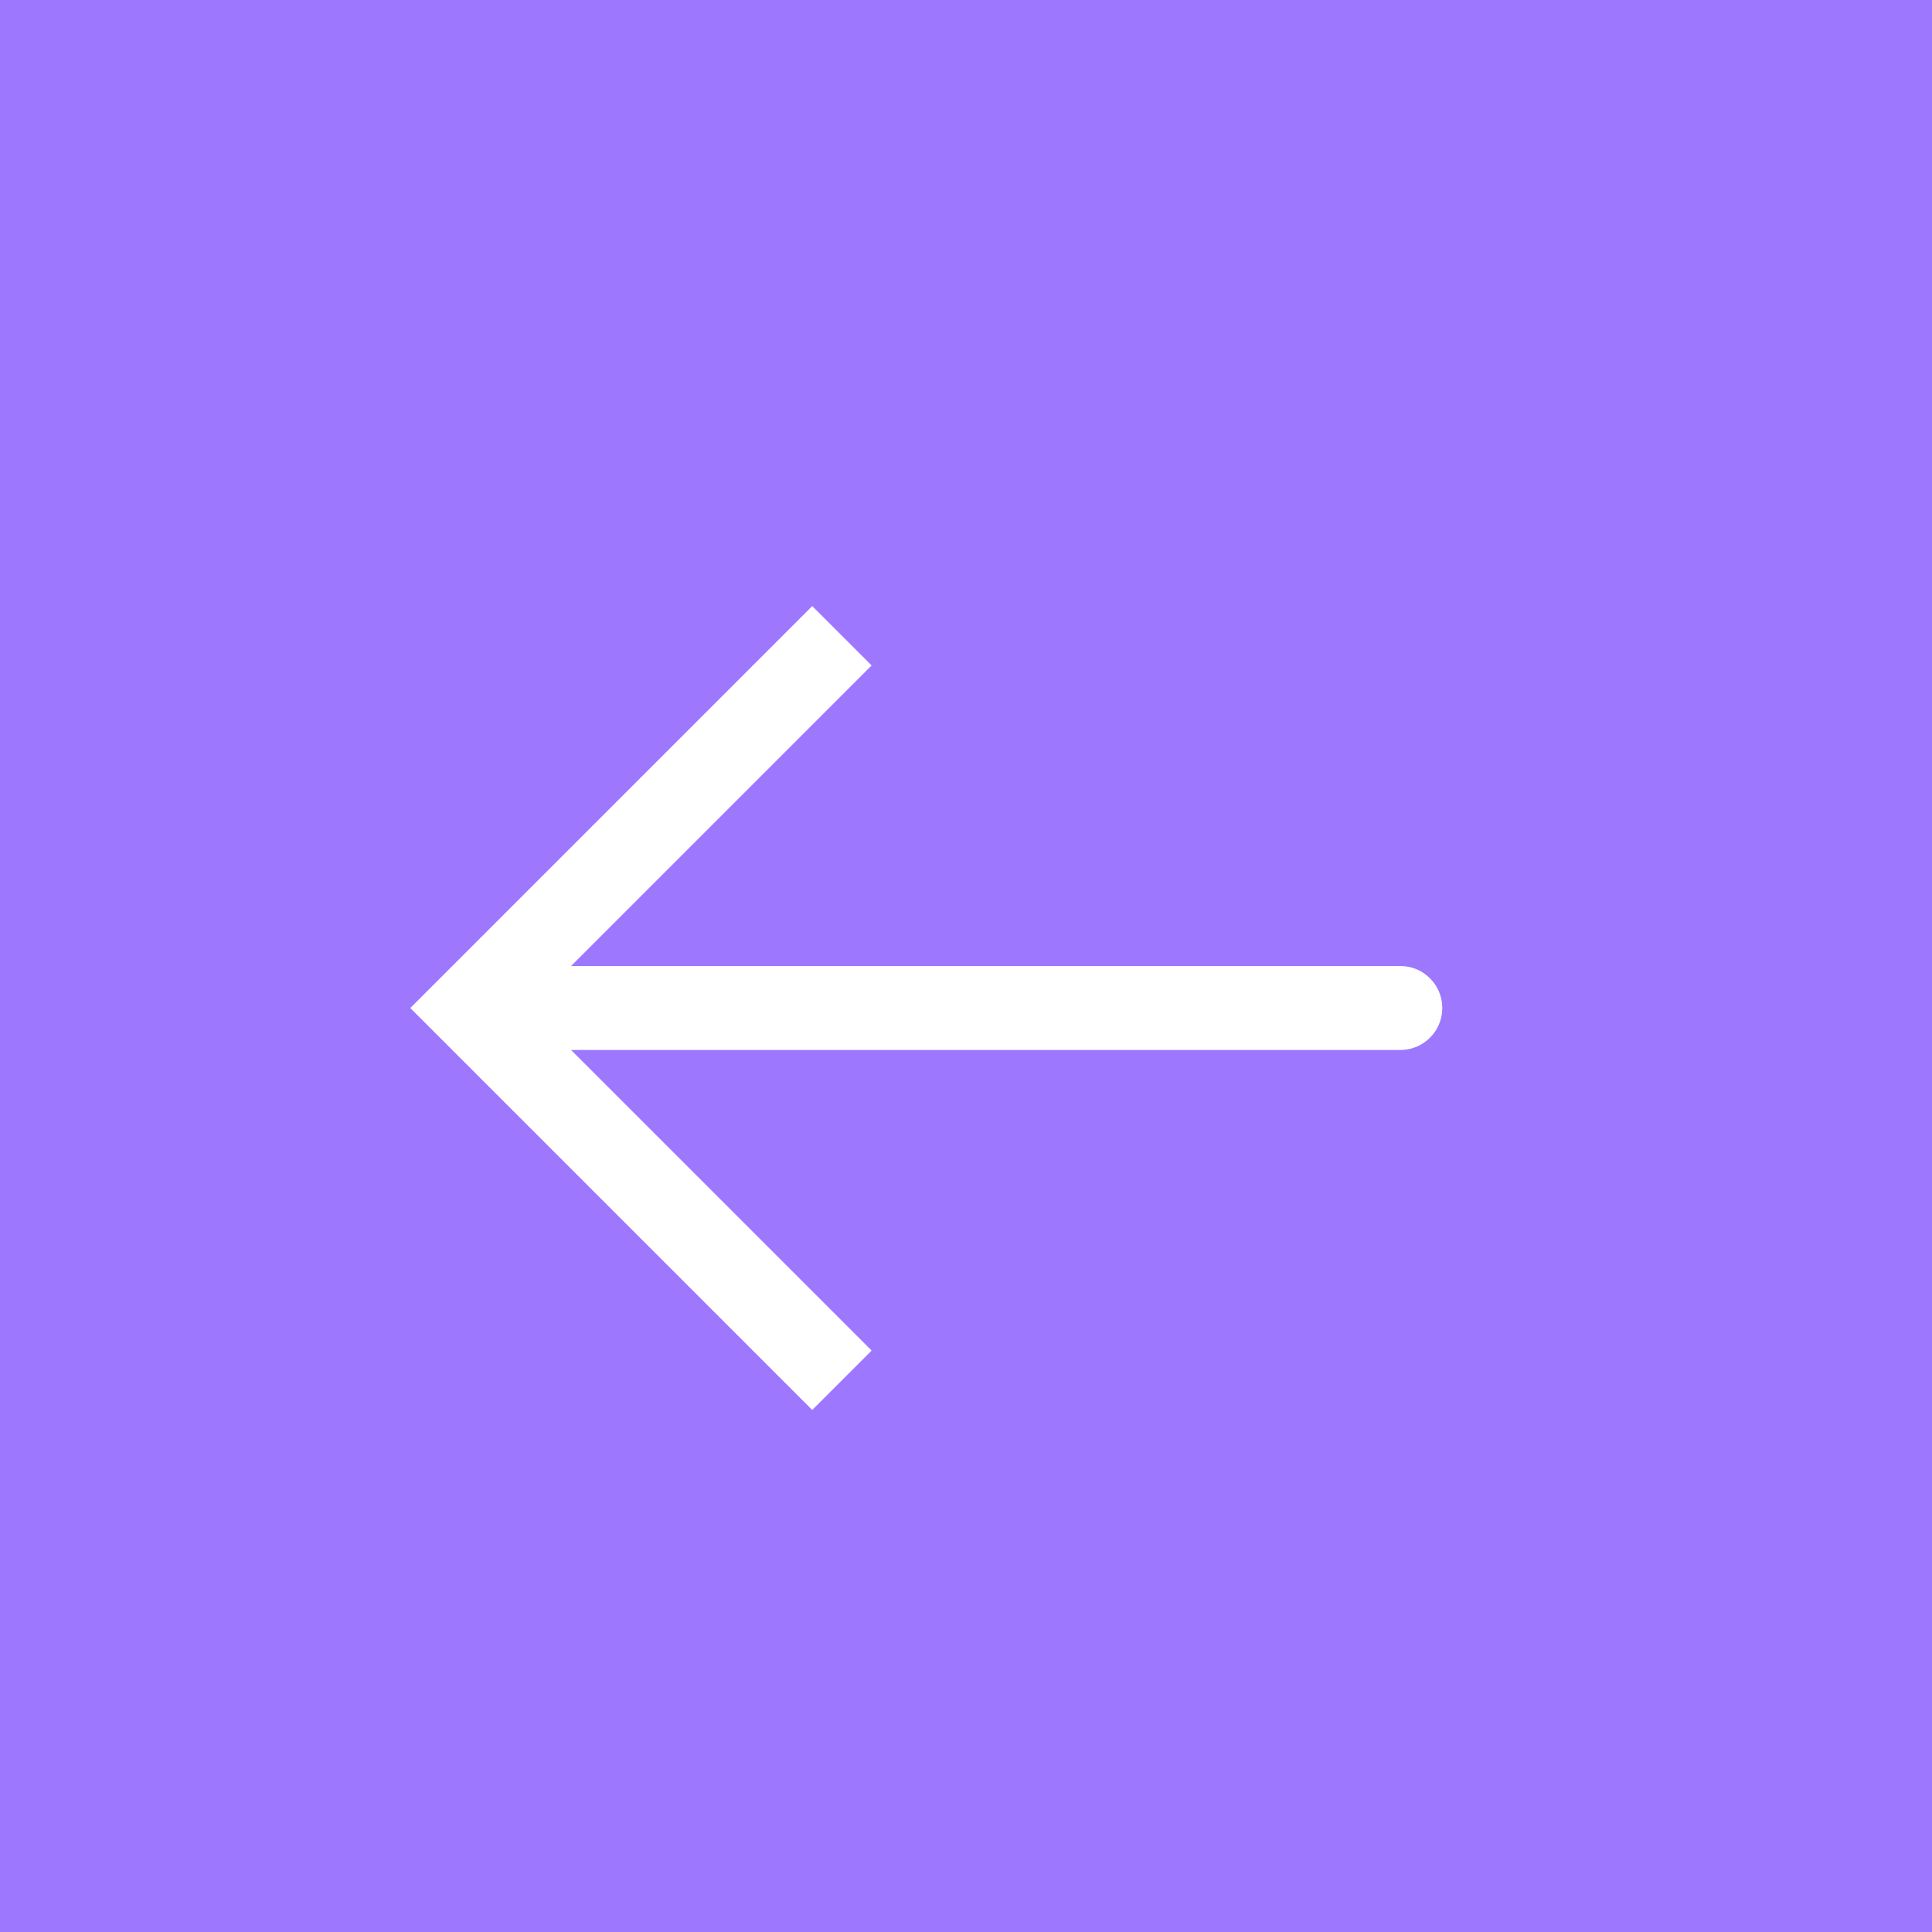 <?xml version="1.0" encoding="UTF-8"?> <svg xmlns="http://www.w3.org/2000/svg" width="46" height="46" viewBox="0 0 46 46" fill="none"><rect width="46" height="46" fill="#9E77FF"></rect><path d="M11.183 24L10.476 23.293L9.769 24L10.476 24.707L11.183 24ZM33.34 25C33.893 25 34.34 24.552 34.34 24C34.34 23.448 33.893 23 33.34 23L33.34 25ZM19.339 14.43L10.476 23.293L11.89 24.707L20.753 15.844L19.339 14.43ZM10.476 24.707L19.339 33.57L20.753 32.156L11.89 23.293L10.476 24.707ZM11.183 25L33.34 25L33.34 23L11.183 23L11.183 25Z" fill="white"></path></svg> 